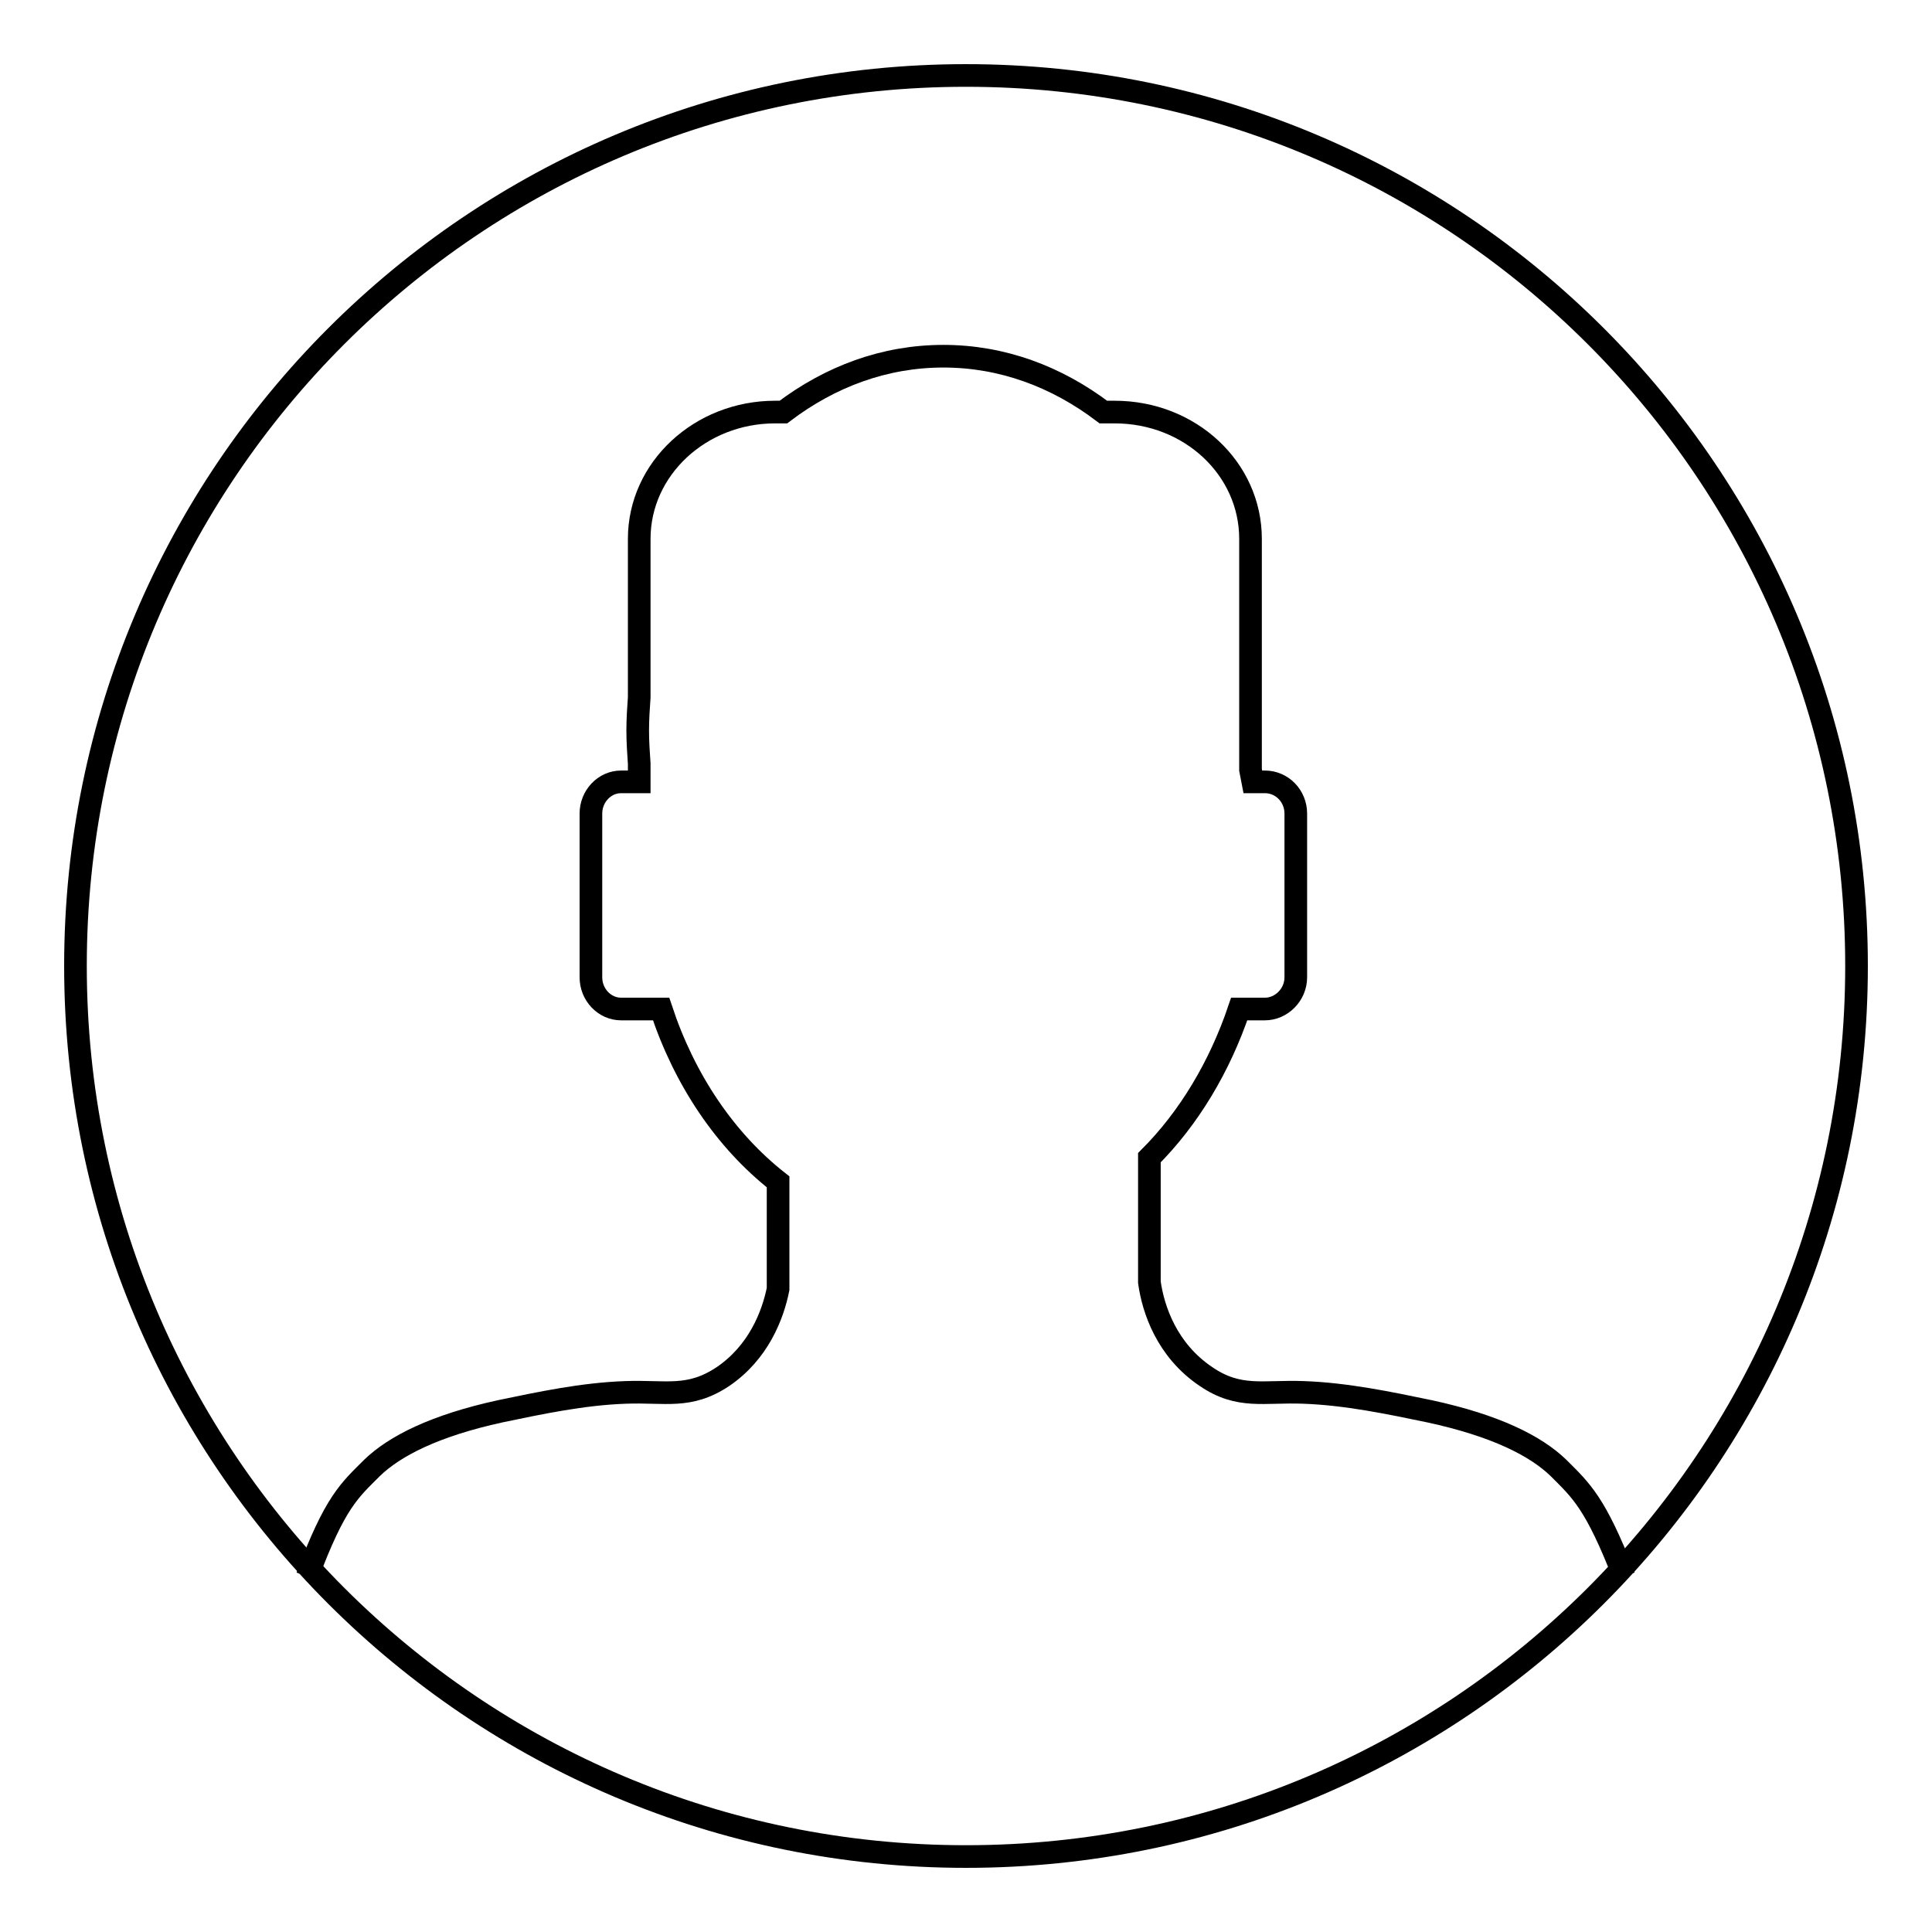 <?xml version="1.0" encoding="utf-8"?>
<!-- Svg Vector Icons : http://www.onlinewebfonts.com/icon -->
<!DOCTYPE svg PUBLIC "-//W3C//DTD SVG 1.1//EN" "http://www.w3.org/Graphics/SVG/1.1/DTD/svg11.dtd">
<svg version="1.1" xmlns="http://www.w3.org/2000/svg" xmlns:xlink="http://www.w3.org/1999/xlink" x="0px" y="0px" viewBox="0 0 256 256" enable-background="new 0 0 256 256" xml:space="preserve">
<g><g><path stroke-width="3" fill-opacity="0" stroke="#000000"  d="M215.2,208.9c-3.8-9.8-5.7-11.4-8.7-14.4c-3-2.9-8.3-5.6-17.1-7.5c-5.3-1.1-11-2.3-16.7-2.5c-5.3-0.2-8.5,0.9-12.9-2.1c-5.2-3.5-7-8.9-7.5-12.5v-16.5c5.2-5.2,9.3-12,11.9-19.7h3.4c2.2,0,4.1-1.9,4.1-4.2v-21.7c0-2.3-1.8-4.2-4.1-4.2h-1.6c-0.1-0.5-0.2-1.1-0.3-1.6V71.4c0-9.3-8-16.8-18-16.8h-1.5c-6.2-4.7-13.4-7.4-21.2-7.4c-7.8,0-15,2.7-21.2,7.4h-1.1c-9.9,0-18,7.5-18,16.8v21c-0.1,1.4-0.2,2.9-0.2,4.4c0,1.5,0.1,2.9,0.2,4.4v2.4h-2.4c-2.2,0-4,1.9-4,4.2v21.7c0,2.3,1.8,4.2,4,4.2h5.3c3.1,9.4,8.5,17.4,15.5,22.9v14.2c-0.7,3.5-2.6,8.4-7.3,11.6c-4.5,3-7.6,1.9-12.9,2.1c-5.7,0.2-11.3,1.4-16.6,2.5c-8.7,1.9-14,4.6-17,7.5c-3,3-4.9,4.5-8.6,14.4"/><path stroke-width="3" fill-opacity="0" stroke="#000000"  d="M128,10c65.2,0,118,52.8,118,118c0,65.2-52.8,118-118,118c-65.2,0-118-52.8-118-118C10,62.8,62.8,10,128,10z"/></g></g>
</svg>
